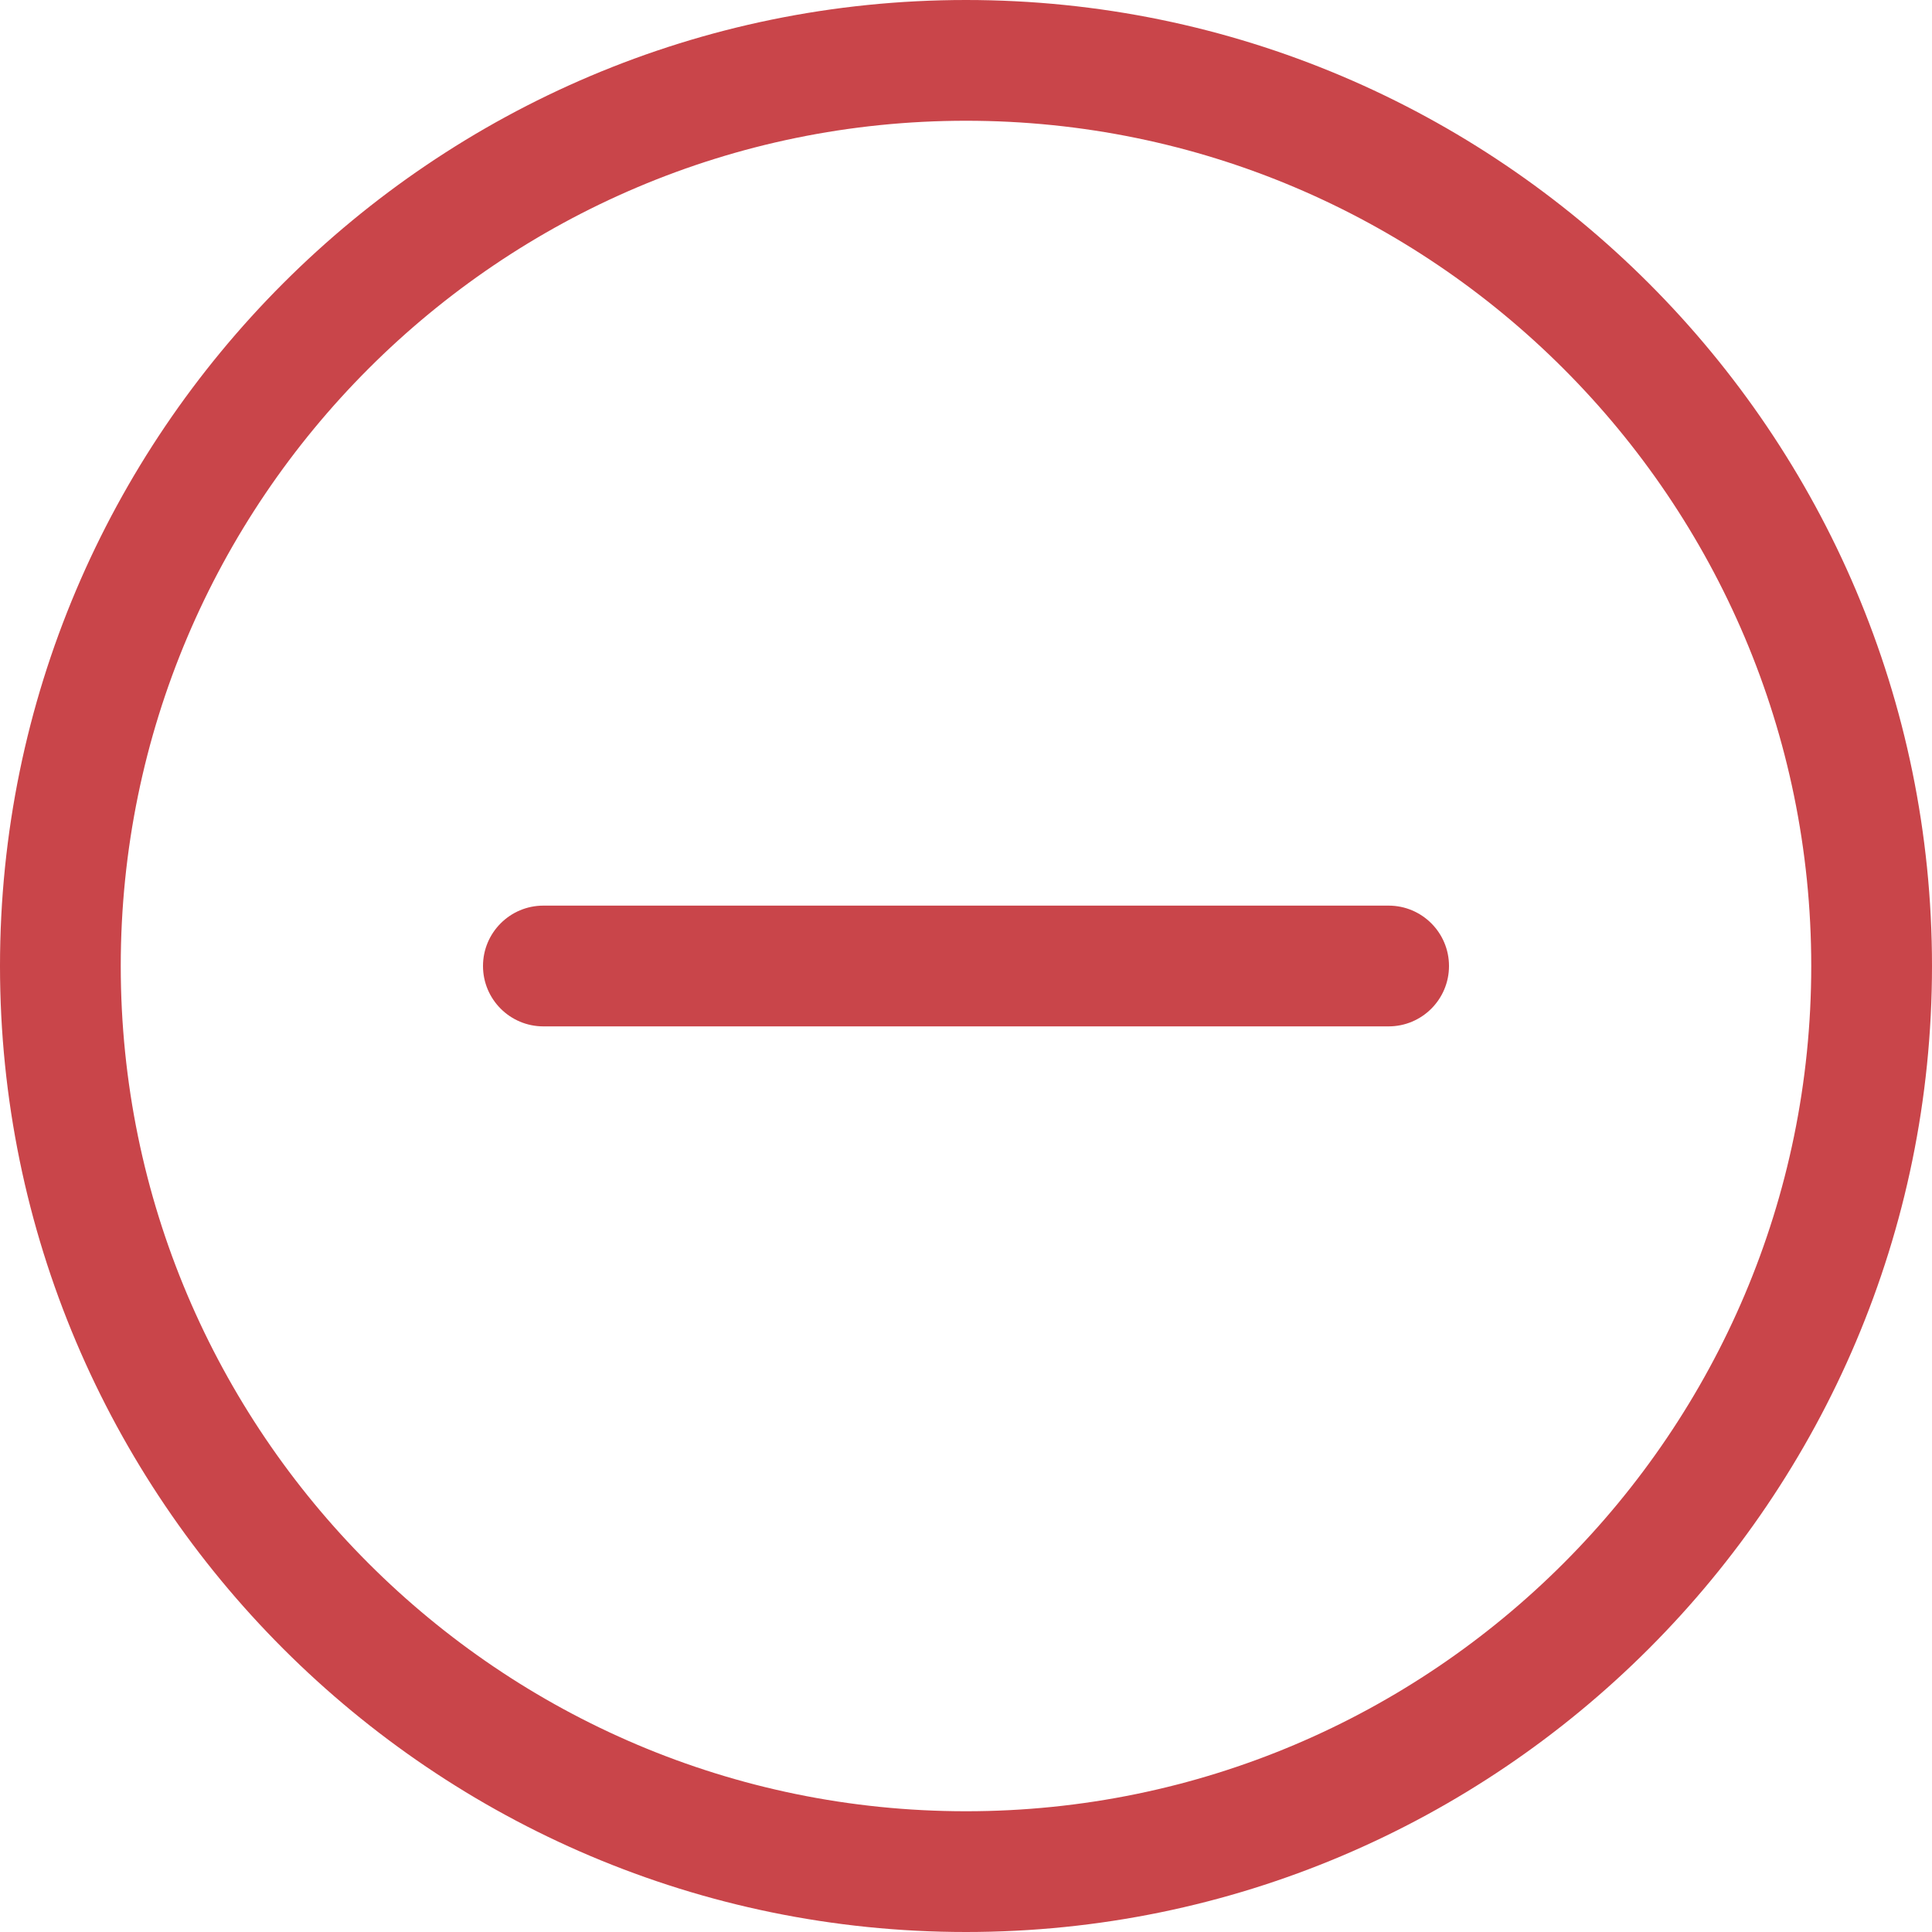 <?xml version="1.0" encoding="UTF-8"?> <svg xmlns="http://www.w3.org/2000/svg" width="60" height="60" viewBox="0 0 60 60" fill="none"> <path d="M30 60C13.457 60 0 46.543 0 30C0 13.457 13.457 0 30 0C46.543 0 60 13.457 60 30C60 46.543 46.543 60 30 60ZM30 3.75C15.525 3.75 3.75 15.525 3.75 30C3.75 44.475 15.525 56.25 30 56.25C44.475 56.25 56.25 44.475 56.25 30C56.25 15.525 44.475 3.75 30 3.75Z" fill="#C9454A"></path> <path d="M43.125 31.875H16.875C15.84 31.875 15 31.035 15 30C15 28.965 15.84 28.125 16.875 28.125H43.125C44.16 28.125 45 28.965 45 30C45 31.035 44.16 31.875 43.125 31.875Z" fill="#C9454A"></path> </svg> 